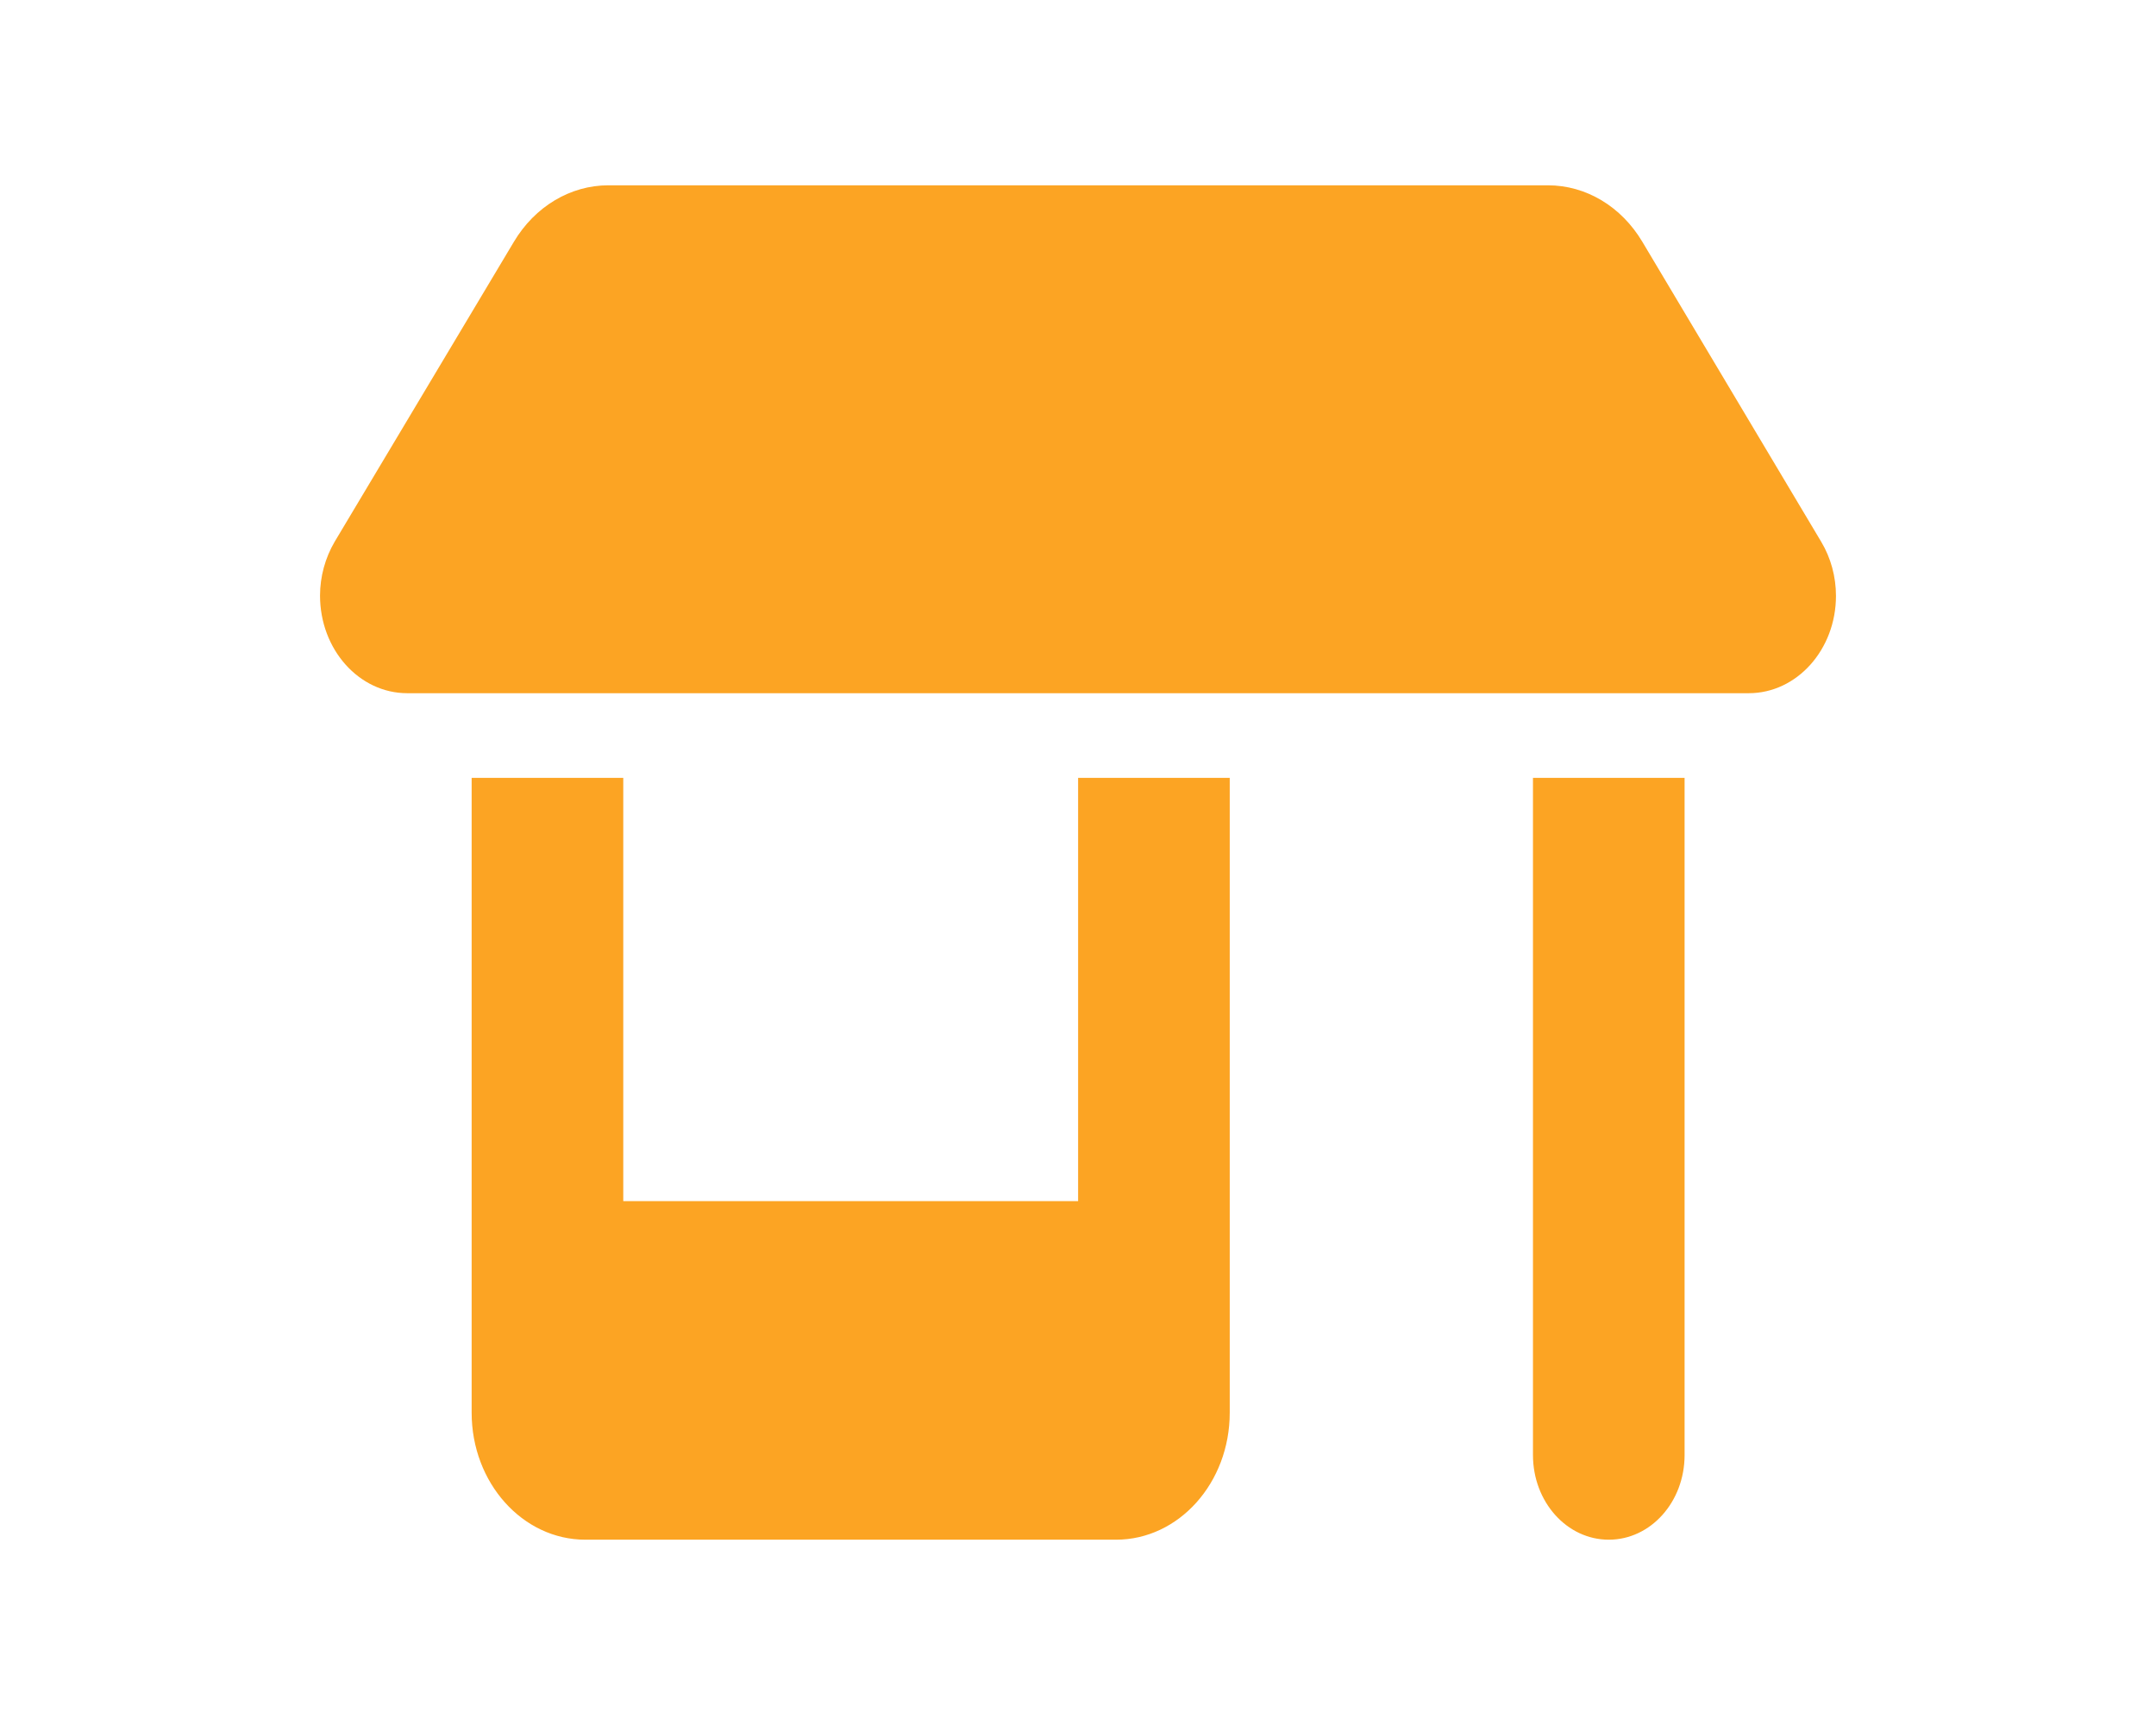 <?xml version="1.0" encoding="UTF-8"?> <svg xmlns="http://www.w3.org/2000/svg" viewBox="1680 2244 640 512" width="640" height="512" data-guides="{&quot;vertical&quot;:[],&quot;horizontal&quot;:[]}"><path fill="#fca423" stroke="none" fill-opacity="1" stroke-width="1" stroke-opacity="1" color="rgb(51, 51, 51)" font-size-adjust="none" id="tSvg95f3db76f2" title="Path 2" d="M 1800.879 2449.75 C 1933.626 2449.75 2066.374 2449.75 2199.121 2449.75C 2213.397 2449.75 2225 2436.795 2225 2420.856C 2225 2415.125 2223.453 2409.55 2220.64 2404.839C 2202.942 2375.16 2185.244 2345.481 2167.546 2315.802C 2161.287 2305.281 2150.809 2299 2139.487 2299C 2046.519 2299 1953.551 2299 1860.584 2299C 1849.332 2299 1838.783 2305.281 1832.525 2315.802C 1814.803 2345.455 1797.082 2375.108 1779.36 2404.761C 1776.547 2409.55 1775 2415.125 1775 2420.778C 1775 2436.795 1786.603 2449.75 1800.879 2449.75ZM 1820.007 2474.875 C 1820.007 2516.75 1820.007 2558.625 1820.007 2600.5C 1820.007 2621.438 1820.007 2642.375 1820.007 2663.312C 1820.007 2684.119 1835.127 2701 1853.762 2701C 1906.271 2701 1958.779 2701 2011.287 2701C 2029.923 2701 2045.042 2684.119 2045.042 2663.312C 2045.042 2642.375 2045.042 2621.438 2045.042 2600.5C 2045.042 2558.625 2045.042 2516.75 2045.042 2474.875C 2030.04 2474.875 2015.038 2474.875 2000.035 2474.875C 2000.035 2516.75 2000.035 2558.625 2000.035 2600.5C 1955.028 2600.5 1910.021 2600.5 1865.014 2600.5C 1865.014 2558.625 1865.014 2516.75 1865.014 2474.875C 1850.012 2474.875 1835.009 2474.875 1820.007 2474.875ZM 2135.056 2474.875 C 2135.056 2541.875 2135.056 2608.875 2135.056 2675.875C 2135.056 2689.772 2145.113 2701 2157.56 2701C 2170.007 2701 2180.063 2689.772 2180.063 2675.875C 2180.063 2608.875 2180.063 2541.875 2180.063 2474.875C 2165.061 2474.875 2150.059 2474.875 2135.056 2474.875Z" style=""></path><defs></defs></svg> 